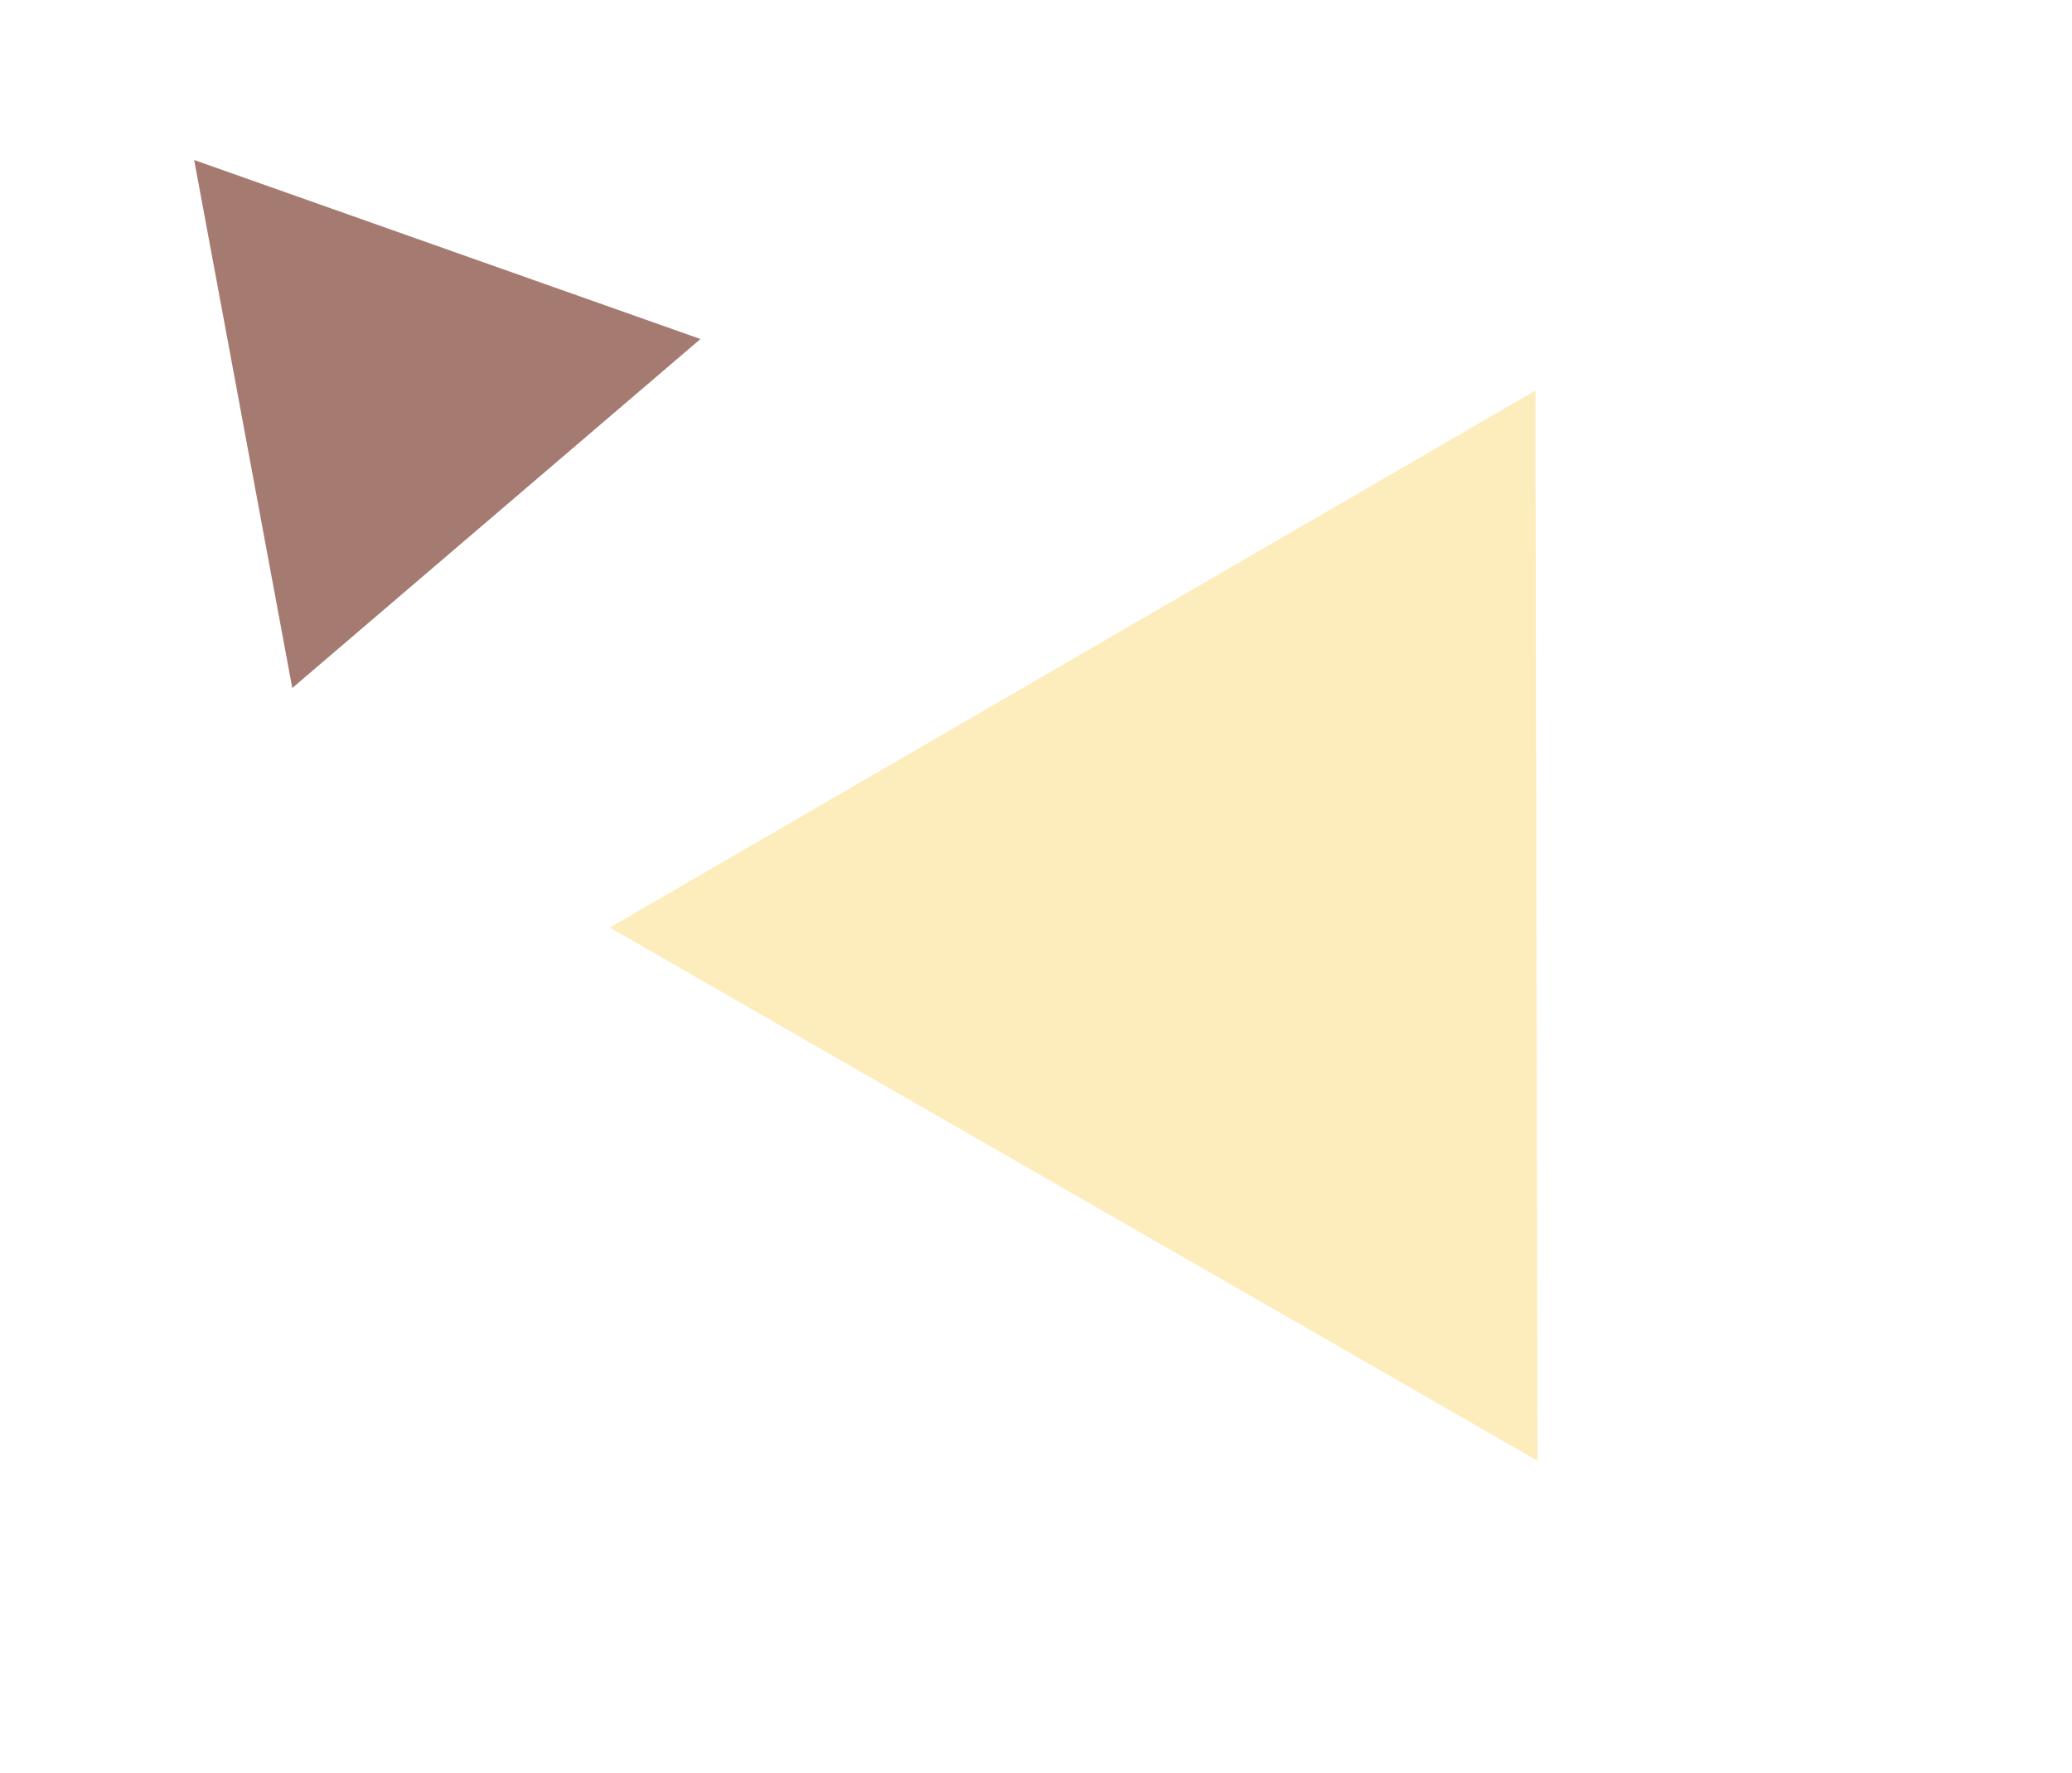 <svg width="83" height="71" fill="none" xmlns="http://www.w3.org/2000/svg"><path opacity=".3" d="M61.593 58.509l-.088-42.864-37.078 21.508L61.593 58.51z" fill="#F7BF1F"/><path opacity=".7" d="M11.709 27.557l16.35-13.978-20.281-7.17 3.93 21.148z" fill="#804236"/></svg>